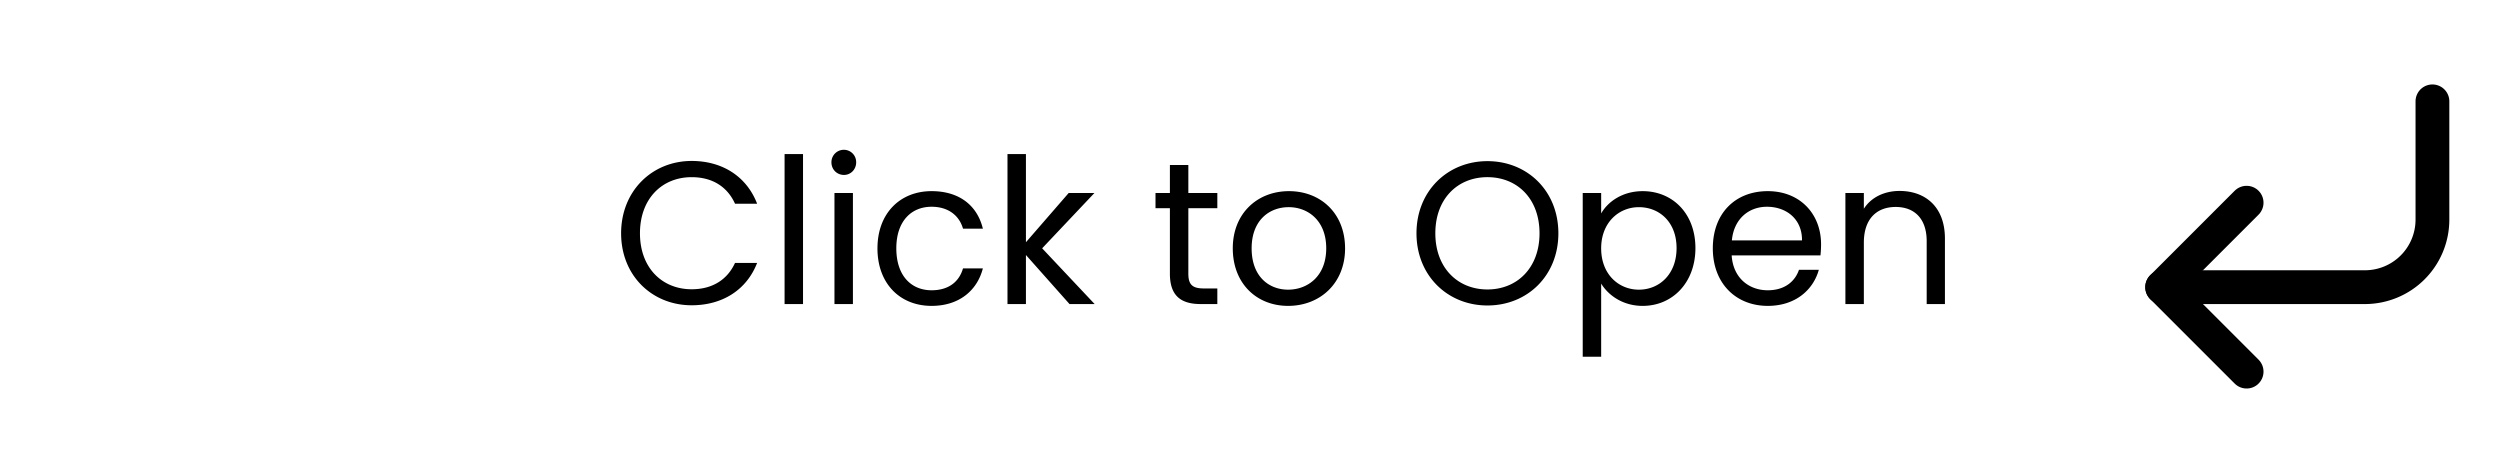 <svg width="148" height="28" fill="none" xmlns="http://www.w3.org/2000/svg"><path d="M36.77 13.812c0 2.508 1.836 4.26 4.176 4.26 1.812 0 3.252-.9 3.876-2.508h-1.308c-.456.996-1.344 1.56-2.568 1.56-1.752 0-3.06-1.272-3.06-3.312 0-2.052 1.308-3.324 3.06-3.324 1.224 0 2.112.564 2.568 1.572h1.308c-.624-1.62-2.064-2.532-3.876-2.532-2.34 0-4.176 1.776-4.176 4.284zM46.447 18h1.092V9.12h-1.092V18zm2.954 0h1.092v-6.576H49.4V18zm.564-7.644c.396 0 .72-.324.72-.744a.728.728 0 00-.72-.744.733.733 0 00-.744.744c0 .42.324.744.744.744zm1.98 4.344c0 2.088 1.333 3.408 3.205 3.408 1.632 0 2.7-.912 3.036-2.22H57.01c-.24.828-.888 1.296-1.86 1.296-1.2 0-2.088-.852-2.088-2.484 0-1.608.888-2.46 2.088-2.46.972 0 1.632.504 1.86 1.296h1.176c-.336-1.38-1.404-2.22-3.036-2.22-1.872 0-3.204 1.32-3.204 3.384zm7.698 3.3h1.092v-2.904L63.315 18h1.488l-3.108-3.3 3.096-3.276h-1.524l-2.532 2.916V9.12h-1.092V18zm9.615-1.8c0 1.32.66 1.8 1.824 1.8h.984v-.924h-.804c-.672 0-.912-.228-.912-.876v-3.876h1.716v-.9H70.35V9.768h-1.092v1.656h-.852v.9h.852V16.2zm10.37-1.5c0-2.076-1.451-3.384-3.323-3.384-1.86 0-3.324 1.308-3.324 3.384 0 2.088 1.416 3.408 3.276 3.408 1.872 0 3.372-1.32 3.372-3.408zm-5.531 0c0-1.656 1.044-2.436 2.196-2.436 1.128 0 2.22.78 2.22 2.436 0 1.668-1.116 2.448-2.256 2.448-1.14 0-2.16-.78-2.16-2.448zm18.159-.888c0-2.508-1.836-4.272-4.2-4.272-2.352 0-4.2 1.764-4.2 4.272s1.848 4.272 4.2 4.272c2.364 0 4.2-1.764 4.2-4.272zm-7.284 0c0-2.052 1.32-3.324 3.084-3.324s3.084 1.272 3.084 3.324c0 2.04-1.32 3.324-3.084 3.324s-3.084-1.284-3.084-3.324zm9.817-1.176v-1.212h-1.092v9.696h1.092v-4.332c.408.672 1.26 1.32 2.46 1.32 1.764 0 3.12-1.38 3.12-3.42 0-2.052-1.356-3.372-3.12-3.372-1.2 0-2.064.624-2.46 1.32zm4.464 2.052c0 1.548-1.02 2.46-2.232 2.46-1.188 0-2.232-.9-2.232-2.448 0-1.524 1.044-2.436 2.232-2.436 1.212 0 2.232.876 2.232 2.424zm5.35-2.448c1.128 0 2.088.708 2.076 1.992h-4.152c.12-1.284 1.008-1.992 2.076-1.992zm3.072 3.732h-1.176c-.24.708-.864 1.212-1.848 1.212-1.116 0-2.052-.732-2.136-2.064h5.256a5.92 5.92 0 00.036-.66c0-1.8-1.248-3.144-3.156-3.144-1.92 0-3.252 1.308-3.252 3.384 0 2.088 1.38 3.408 3.252 3.408 1.632 0 2.688-.936 3.024-2.136zM114.06 18h1.08v-3.876c0-1.884-1.164-2.82-2.688-2.82-.888 0-1.68.372-2.112 1.056v-.936h-1.092V18h1.092v-3.636c0-1.416.768-2.112 1.884-2.112 1.104 0 1.836.684 1.836 2.028V18z" fill="#000"/><path d="M133 12l-5 5 5 5" stroke="#000" stroke-width="2" stroke-linecap="round" stroke-linejoin="round"/><path d="M144 6v7a3.997 3.997 0 01-4 4h-12" stroke="#000" stroke-width="2" stroke-linecap="round" stroke-linejoin="round"/></svg>